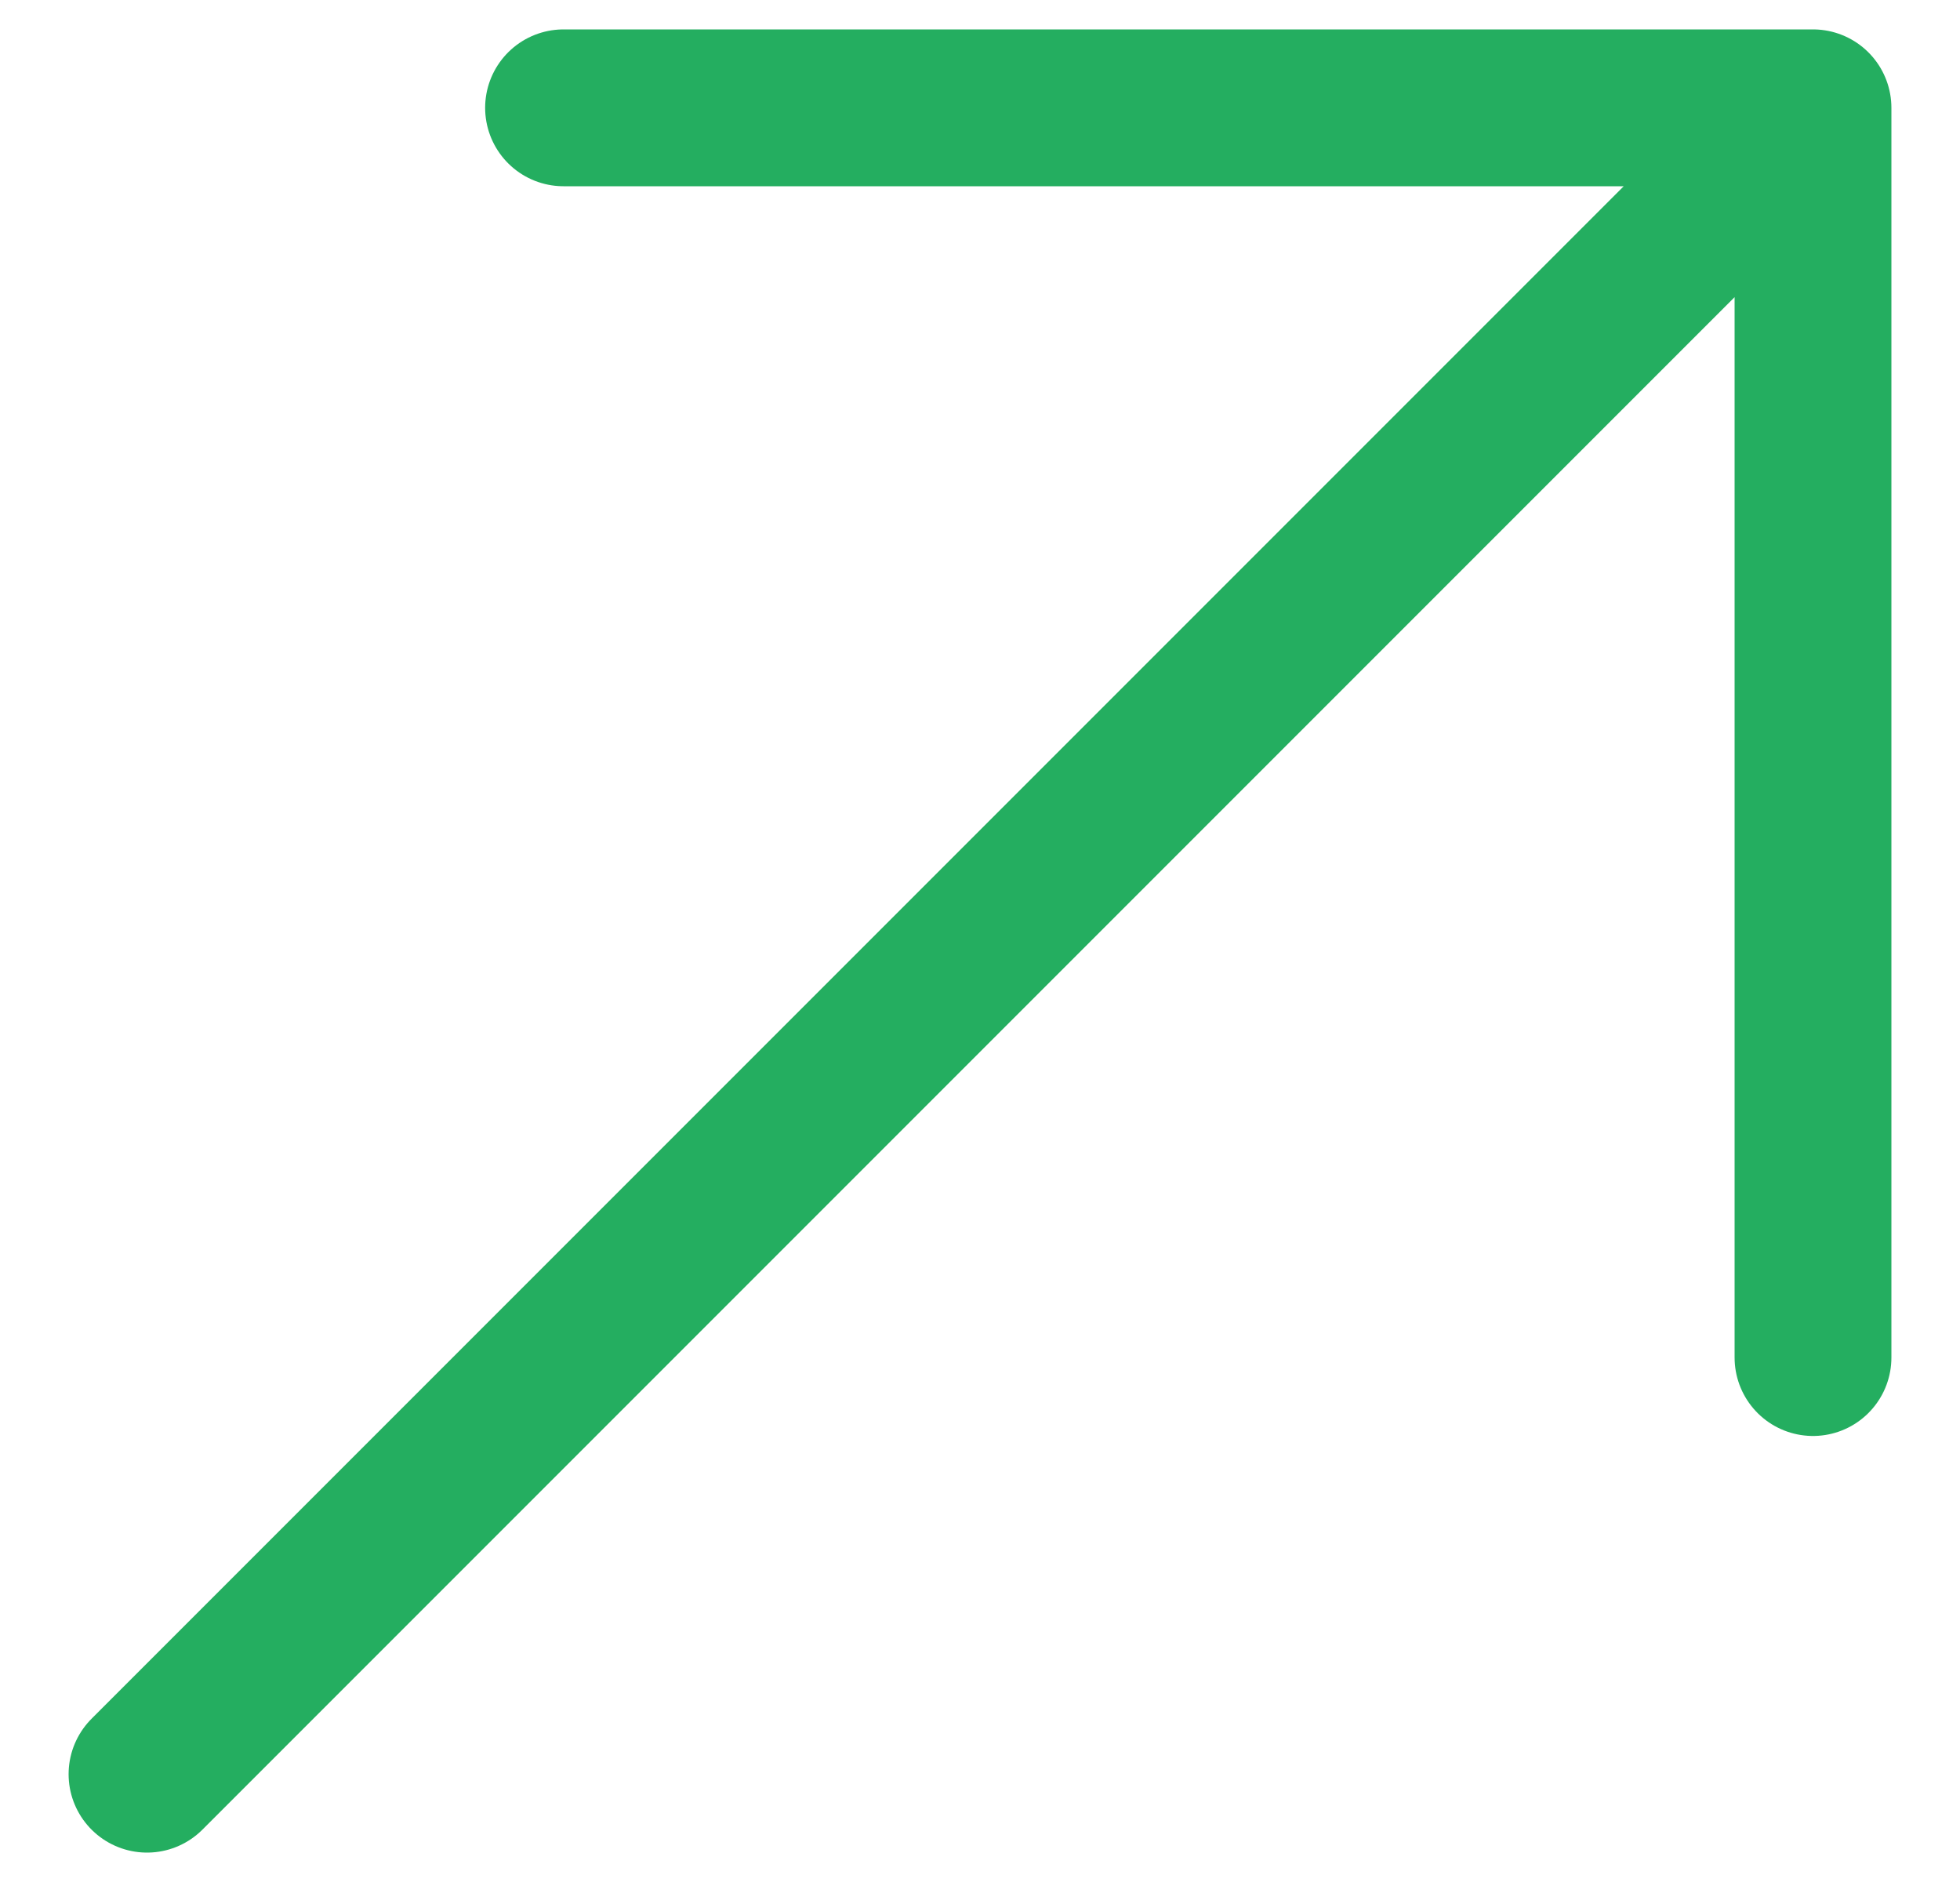 <?xml version="1.0" encoding="UTF-8"?> <svg xmlns="http://www.w3.org/2000/svg" width="25" height="24" viewBox="0 0 25 24" fill="none"><path d="M1.875 22.625L23.125 1.375M23.125 1.375L7.188 1.375M23.125 1.375V17.312" stroke="#24AE60" stroke-width="2" stroke-linecap="round" stroke-linejoin="round"></path></svg> 
